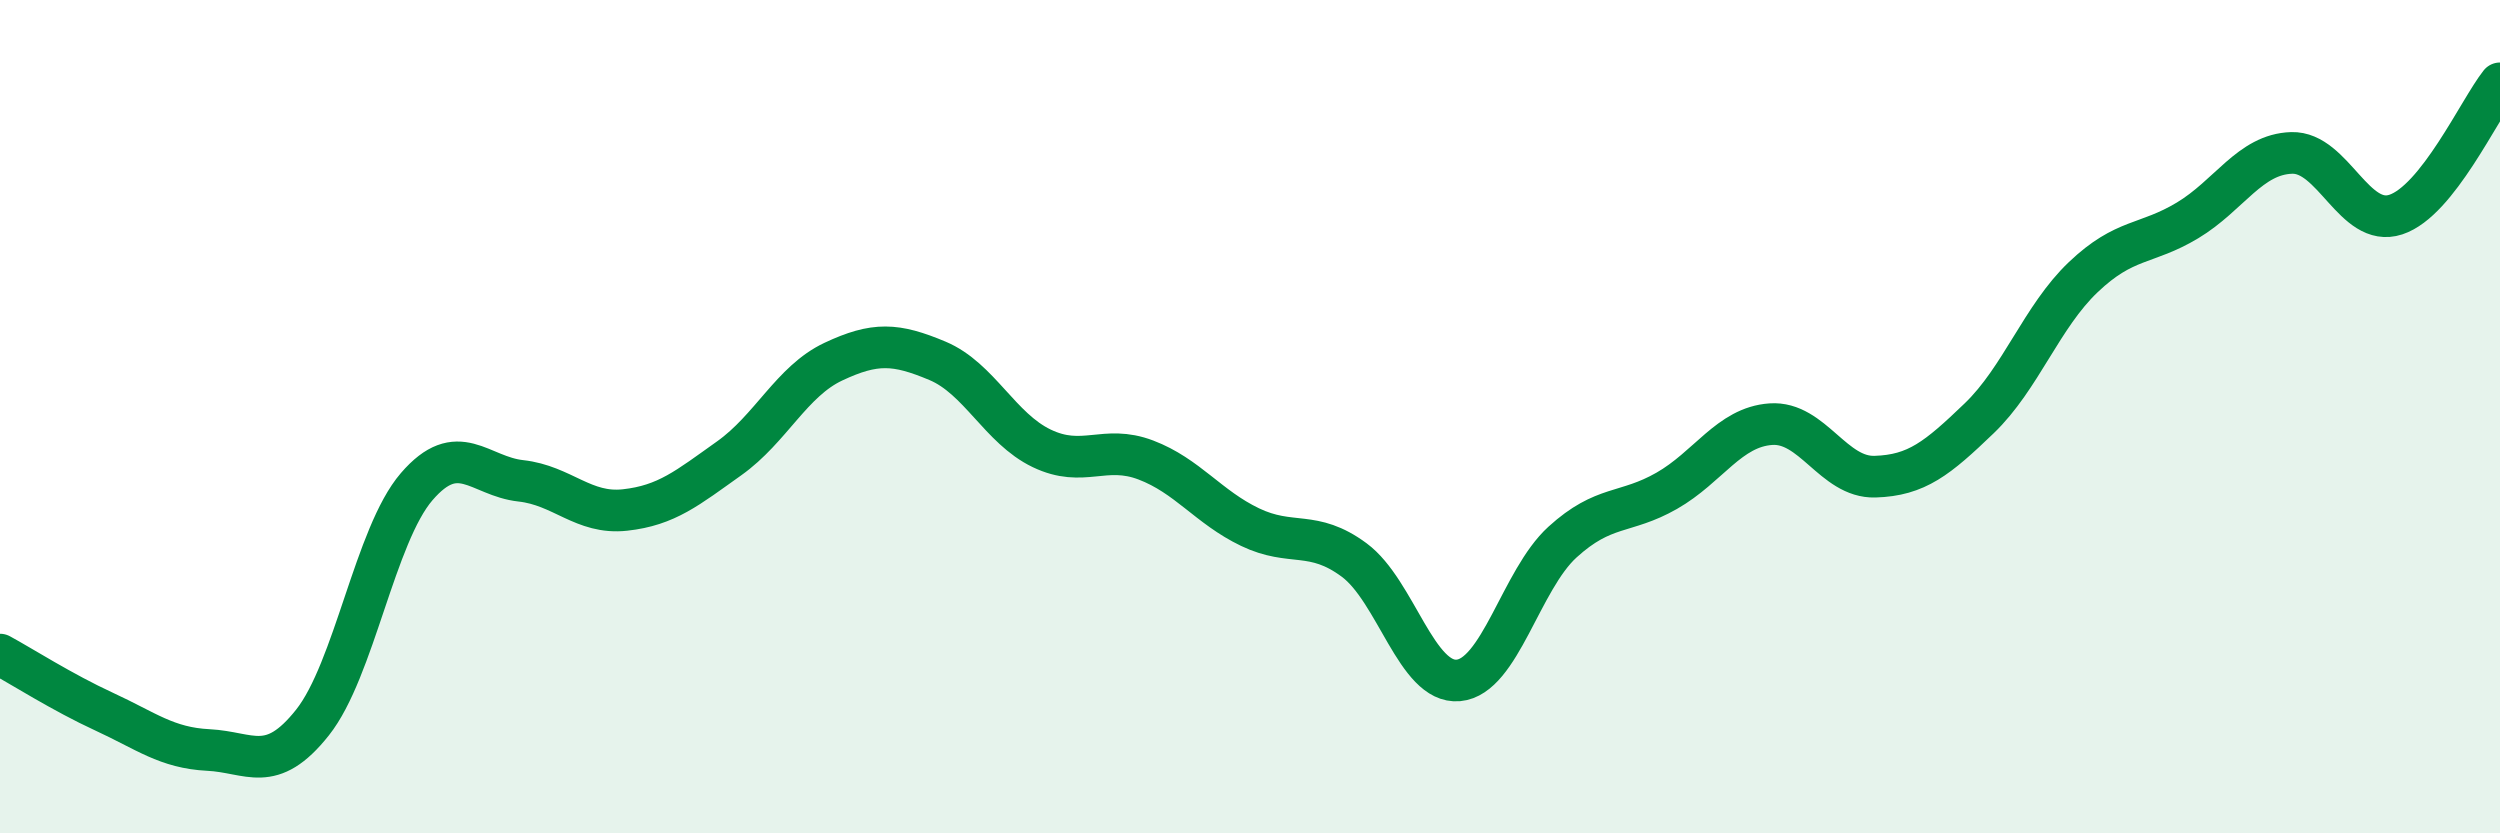 
    <svg width="60" height="20" viewBox="0 0 60 20" xmlns="http://www.w3.org/2000/svg">
      <path
        d="M 0,15.71 C 0.5,15.98 1.5,16.62 2.5,17.08 C 3.5,17.54 4,17.95 5,18 C 6,18.05 6.5,18.6 7.5,17.34 C 8.5,16.08 9,12.84 10,11.68 C 11,10.52 11.5,11.43 12.5,11.54 C 13.5,11.65 14,12.35 15,12.24 C 16,12.13 16.5,11.71 17.5,11 C 18.5,10.29 19,9.15 20,8.68 C 21,8.21 21.5,8.24 22.5,8.66 C 23.5,9.08 24,10.28 25,10.76 C 26,11.24 26.5,10.66 27.5,11.04 C 28.5,11.42 29,12.17 30,12.65 C 31,13.13 31.5,12.7 32.5,13.44 C 33.5,14.18 34,16.42 35,16.33 C 36,16.24 36.5,13.92 37.5,13.01 C 38.5,12.1 39,12.35 40,11.78 C 41,11.21 41.5,10.25 42.5,10.18 C 43.5,10.11 44,11.47 45,11.44 C 46,11.41 46.5,11 47.5,10.04 C 48.5,9.08 49,7.6 50,6.65 C 51,5.7 51.5,5.89 52.5,5.29 C 53.5,4.69 54,3.7 55,3.67 C 56,3.64 56.5,5.48 57.5,5.15 C 58.5,4.82 59.5,2.63 60,2L60 20L0 20Z"
        fill="#008740"
        opacity="0.1"
        stroke-linecap="round"
        stroke-linejoin="round"
      />
      <path
        d="M 0,15.71 C 0.5,15.98 1.5,16.62 2.5,17.08 C 3.5,17.54 4,17.95 5,18 C 6,18.05 6.5,18.6 7.5,17.34 C 8.5,16.08 9,12.84 10,11.68 C 11,10.52 11.5,11.43 12.5,11.54 C 13.5,11.65 14,12.35 15,12.24 C 16,12.13 16.5,11.71 17.5,11 C 18.5,10.29 19,9.15 20,8.68 C 21,8.21 21.5,8.24 22.5,8.66 C 23.5,9.08 24,10.28 25,10.76 C 26,11.24 26.5,10.66 27.5,11.04 C 28.5,11.42 29,12.17 30,12.65 C 31,13.13 31.5,12.7 32.5,13.44 C 33.5,14.18 34,16.42 35,16.33 C 36,16.24 36.5,13.92 37.5,13.01 C 38.5,12.1 39,12.35 40,11.78 C 41,11.21 41.5,10.25 42.5,10.18 C 43.5,10.11 44,11.47 45,11.44 C 46,11.41 46.5,11 47.5,10.04 C 48.5,9.08 49,7.6 50,6.65 C 51,5.7 51.5,5.89 52.5,5.29 C 53.5,4.69 54,3.7 55,3.67 C 56,3.64 56.5,5.48 57.5,5.15 C 58.5,4.82 59.5,2.63 60,2"
        stroke="#008740"
        stroke-width="1"
        fill="none"
        stroke-linecap="round"
        stroke-linejoin="round"
      />
    </svg>
  